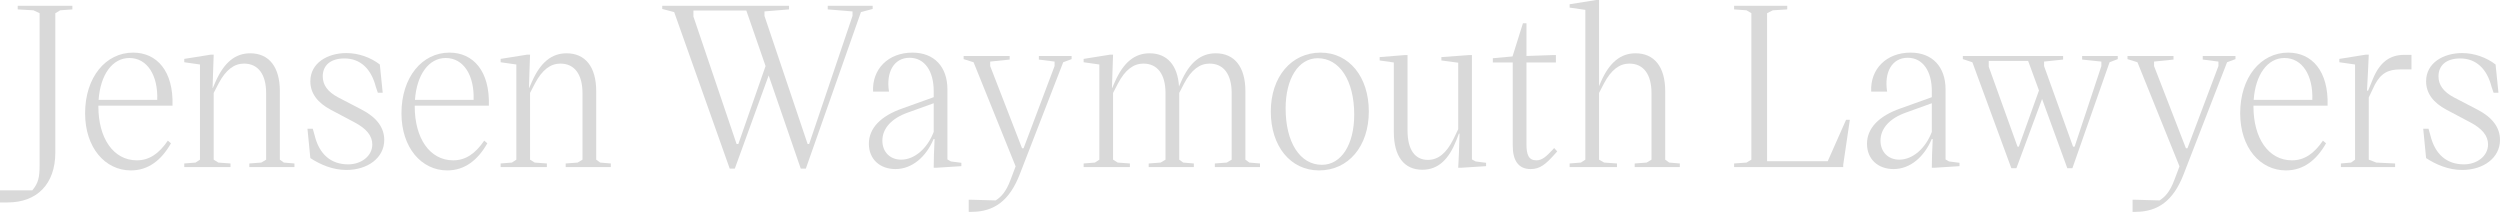 <svg width="1546" height="131" viewBox="0 0 1546 131" fill="none" xmlns="http://www.w3.org/2000/svg">
<path d="M0 125.184H4.789C22.715 125.184 34.209 113.967 34.209 94.303V8.17L37.22 6.37L44.746 5.816V3.6H10.947V5.816L20.663 6.37L24.494 8.17V102.058C24.494 109.813 23.673 113.275 19.978 117.706H0V125.184Z" fill="#D9D9D9"/>
<path d="M80.953 105.382C91.763 105.382 99.836 99.012 105.72 88.626L103.805 86.964C98.331 94.996 92.31 99.15 84.647 99.15C70.005 99.15 60.837 85.302 60.837 65.915V65.362H106.678C107.362 43.898 96.963 32.542 82.321 32.542C65.353 32.542 52.627 47.775 52.627 70.07C52.627 91.257 64.942 105.382 80.953 105.382ZM60.974 61.761C62.069 46.252 69.458 35.866 79.995 35.866C91.079 35.866 97.784 46.667 97.236 61.761H60.974Z" fill="#D9D9D9"/>
<path d="M154.178 103.304H182.093V101.089L175.525 100.535L173.062 98.735V56.361C173.062 41.405 166.357 32.958 154.725 32.958C145.557 32.958 138.579 38.497 133.242 50.683L131.6 54.422H131.463L131.737 45.698L132.147 33.789H130.368L113.948 36.42V38.497L123.663 39.882V98.735L120.926 100.535L113.948 101.089V103.304H142.547V101.089L135.021 100.535L132.147 98.735V57.468L135.158 51.652C139.673 43.067 144.873 39.328 150.894 39.328C159.652 39.328 164.578 45.975 164.578 57.607V98.735L161.567 100.535L154.178 101.089V103.304Z" fill="#D9D9D9"/>
<path d="M214.22 105.105C227.357 105.105 237.619 97.627 237.619 86.549C237.619 78.794 232.83 72.562 223.799 67.854L209.157 60.238C202.589 56.776 199.578 52.483 199.578 47.221C199.578 40.574 204.231 36.143 212.989 36.143C222.841 36.143 229.546 42.513 232.419 53.729L233.651 57.33H236.661L234.883 39.882C229.135 35.45 221.609 32.819 214.22 32.819C202.589 32.819 191.915 38.912 191.915 50.267C191.915 57.745 196.431 63.561 204.505 67.854L219.146 75.609C226.535 79.486 230.23 83.918 230.23 89.318C230.23 96.519 223.388 101.643 215.315 101.643C204.778 101.643 197.389 95.55 194.515 83.502L193.421 79.625H190.137L191.915 97.765C198.073 101.781 205.736 105.105 214.22 105.105Z" fill="#D9D9D9"/>
<path d="M276.588 105.382C287.398 105.382 295.472 99.012 301.356 88.626L299.44 86.964C293.967 94.996 287.946 99.15 280.283 99.15C265.641 99.15 256.473 85.302 256.473 65.915V65.362H302.314C302.998 43.898 292.598 32.542 277.957 32.542C260.989 32.542 248.263 47.775 248.263 70.07C248.263 91.257 260.578 105.382 276.588 105.382ZM256.61 61.761C257.705 46.252 265.094 35.866 275.63 35.866C286.714 35.866 293.419 46.667 292.872 61.761H256.61Z" fill="#D9D9D9"/>
<path d="M349.814 103.304H377.729V101.089L371.16 100.535L368.697 98.735V56.361C368.697 41.405 361.992 32.958 350.361 32.958C341.193 32.958 334.214 38.497 328.878 50.683L327.235 54.422H327.099L327.372 45.698L327.783 33.789H326.004L309.583 36.42V38.497L319.299 39.882V98.735L316.562 100.535L309.583 101.089V103.304H338.183V101.089L330.656 100.535L327.783 98.735V57.468L330.793 51.652C335.309 43.067 340.509 39.328 346.53 39.328C355.287 39.328 360.213 45.975 360.213 57.607V98.735L357.203 100.535L349.814 101.089V103.304Z" fill="#D9D9D9"/>
<path d="M495.184 104.274H498.331L532.404 7.478L539.656 5.539V3.6H511.878V5.816L527.204 7.062V9.832L500.384 89.041H499.426L472.742 9.832V7.062L487.931 5.816V3.6H409.523V5.539L416.913 7.478L451.259 104.274H454.406L475.342 46.667L495.184 104.274ZM428.817 10.247V6.508H461.522L473.427 40.851L456.596 89.041H455.501L428.817 10.247Z" fill="#D9D9D9"/>
<path d="M585.884 55.253C585.884 41.405 577.811 32.542 564.264 32.542C549.211 32.542 539.222 42.79 539.906 56.637H549.759C547.843 44.867 552.632 35.727 562.485 35.727C571.927 35.727 577.4 44.174 577.4 56.222V60.099L558.106 67.023C544.559 71.731 537.307 79.348 537.307 88.903C537.307 98.458 544.148 104.551 553.727 104.551C564.127 104.551 572.748 96.934 577.4 85.856V85.995H577.947L577.537 95.688L577.4 103.72H579.316L594.505 102.751V100.673L588.073 99.843L585.884 98.596V55.253ZM545.654 86.964C545.654 79.486 551.264 73.116 561.664 69.516L577.4 63.838V81.563C573.569 91.672 565.632 98.735 557.285 98.735C550.443 98.735 545.654 94.026 545.654 86.964Z" fill="#D9D9D9"/>
<path d="M599.054 131H600.833C614.79 131 624.232 124.076 630.526 108.013L657.484 38.497L662.683 36.558V34.62H642.431V36.835L652.147 38.081V40.851L632.99 91.672H632.032L612.327 40.851V38.081L624.369 36.835V34.62H595.906V36.558L602.064 38.497L628.063 102.889L624.916 111.198C622.042 118.952 618.895 121.86 615.748 123.938L600.833 123.522H599.054V131Z" fill="#D9D9D9"/>
<path d="M710.35 103.304H738.265V101.089L731.697 100.535L729.234 98.735V57.468L732.244 51.652C736.76 43.067 741.96 39.328 747.981 39.328C756.738 39.328 761.664 45.975 761.664 57.607V98.735L758.654 100.535L751.265 101.089V103.304H779.18V101.089L772.611 100.535L770.148 98.735V56.361C770.148 41.405 763.443 32.958 751.812 32.958C742.644 32.958 735.665 38.497 730.328 50.683L729.097 53.452C728.276 40.297 721.708 32.958 710.897 32.958C701.729 32.958 694.75 38.497 689.414 50.683L687.772 54.422H687.635L687.909 45.698L688.319 33.789H686.54L670.12 36.42V38.497L679.835 39.882V98.735L677.098 100.535L670.12 101.089V103.304H698.719V101.089L691.193 100.535L688.319 98.735V57.468L691.33 51.652C695.845 43.067 701.045 39.328 707.066 39.328C715.824 39.328 720.75 45.975 720.75 57.607V98.735L717.739 100.535L710.35 101.089V103.304Z" fill="#D9D9D9"/>
<path d="M815.691 105.382C833.89 105.382 846.479 90.426 846.479 68.962C846.479 47.498 834.301 32.542 816.649 32.542C798.586 32.542 785.86 47.498 785.86 68.962C785.86 90.426 798.039 105.382 815.691 105.382ZM795.028 67.023C795.028 48.606 802.965 36.004 814.87 36.004C828.417 36.004 837.448 49.852 837.448 70.901C837.448 89.318 829.511 101.92 817.47 101.92C803.923 101.92 795.028 88.072 795.028 67.023Z" fill="#D9D9D9"/>
<path d="M853.178 37.389L861.936 38.635V81.563C861.936 96.657 868.23 104.966 879.588 104.966C889.577 104.966 896.008 98.319 900.524 86.964L902.166 82.671H902.577L902.166 95.55L901.756 103.72H903.808L918.997 102.751V100.673L912.566 99.843L910.24 98.596V34.066H908.324L891.356 35.312V37.389L901.756 38.774V79.902L898.745 86.133C894.366 94.857 889.303 98.873 883.009 98.873C874.935 98.873 870.42 92.503 870.42 80.733V34.066H868.641L853.178 35.312V37.389Z" fill="#D9D9D9"/>
<path d="M946.568 104.551C952.315 104.551 955.873 101.643 961.757 94.996L962.988 93.611L961.073 91.534L959.704 93.057C956.283 96.657 953.684 99.15 950.126 99.15C945.2 99.15 943.968 95.55 943.968 89.041V38.635H962.167V34.066H959.978L943.968 34.62V14.402H941.779L935.347 34.896L923.169 36.004V38.635H935.484V90.149C935.484 99.15 938.905 104.551 946.568 104.551Z" fill="#D9D9D9"/>
<path d="M970.656 103.304H999.939V101.089L992.002 100.535L988.855 98.735V57.468L991.866 51.652C996.381 43.067 1001.58 39.328 1007.6 39.328C1016.36 39.328 1021.29 45.975 1021.29 57.607V98.735L1018.28 100.535L1010.89 101.089V103.304H1038.8V101.089L1032.23 100.535L1029.77 98.735V56.361C1029.77 41.405 1023.06 32.958 1011.43 32.958C1002.27 32.958 995.286 38.497 989.95 50.683L988.855 53.314V0H987.076L970.656 2.631V4.708L980.371 6.093V98.735L977.634 100.535L970.656 101.089V103.304Z" fill="#D9D9D9"/>
<path d="M1072.37 103.304H1139.84V101.92L1143.94 74.086H1141.61L1130.26 99.704H1092.76V8.17L1096.32 6.37L1105.22 5.816V3.6H1072.37V5.816L1080.04 6.37L1083.05 8.17V98.735L1080.04 100.535L1072.37 101.089V103.304Z" fill="#D9D9D9"/>
<path d="M1203.13 55.253C1203.13 41.405 1195.05 32.542 1181.51 32.542C1166.45 32.542 1156.46 42.79 1157.15 56.637H1167C1165.08 44.867 1169.87 35.727 1179.73 35.727C1189.17 35.727 1194.64 44.174 1194.64 56.222V60.099L1175.35 67.023C1161.8 71.731 1154.55 79.348 1154.55 88.903C1154.55 98.458 1161.39 104.551 1170.97 104.551C1181.37 104.551 1189.99 96.934 1194.64 85.856V85.995H1195.19L1194.78 95.688L1194.64 103.72H1196.56L1211.75 102.751V100.673L1205.31 99.843L1203.13 98.596V55.253ZM1162.9 86.964C1162.9 79.486 1168.51 73.116 1178.91 69.516L1194.64 63.838V81.563C1190.81 91.672 1182.87 98.735 1174.53 98.735C1167.68 98.735 1162.9 94.026 1162.9 86.964Z" fill="#D9D9D9"/>
<path d="M1278.42 103.997H1281.57L1304.56 38.497L1309.62 36.558V34.62H1287.59V36.835L1299.49 38.081V40.851L1282.94 90.703H1281.98L1264.05 40.851V38.081L1275.82 36.835V34.62H1213.83V36.558L1219.72 38.497L1243.8 103.997H1246.95L1262.82 61.207L1278.42 103.997ZM1229.84 41.266V37.666H1254.2L1260.9 55.945L1248.45 90.703H1247.63L1229.84 41.266Z" fill="#D9D9D9"/>
<path d="M1318.79 131H1320.57C1334.53 131 1343.97 124.076 1350.26 108.013L1377.22 38.497L1382.42 36.558V34.62H1362.17V36.835L1371.88 38.081V40.851L1352.73 91.672H1351.77L1332.06 40.851V38.081L1344.1 36.835V34.62H1315.64V36.558L1321.8 38.497L1347.8 102.889L1344.65 111.198C1341.78 118.952 1338.63 121.86 1335.48 123.938L1320.57 123.522H1318.79V131Z" fill="#D9D9D9"/>
<path d="M1413.65 105.382C1424.46 105.382 1432.54 99.012 1438.42 88.626L1436.51 86.964C1431.03 94.996 1425.01 99.15 1417.35 99.15C1402.71 99.15 1393.54 85.302 1393.54 65.915V65.362H1439.38C1440.06 43.898 1429.66 32.542 1415.02 32.542C1398.05 32.542 1385.33 47.775 1385.33 70.07C1385.33 91.257 1397.64 105.382 1413.65 105.382ZM1393.68 61.761C1394.77 46.252 1402.16 35.866 1412.7 35.866C1423.78 35.866 1430.49 46.667 1429.94 61.761H1393.68Z" fill="#D9D9D9"/>
<path d="M1447.61 103.304H1481.13V101.089L1469.5 100.535L1464.85 98.735V60.238L1468.54 52.483C1472.37 45.144 1477.03 42.928 1484.28 42.928H1491.26V33.927H1486.74C1478.12 33.927 1471.69 38.22 1467.31 49.021L1464.44 56.084H1463.75L1464.3 45.698L1464.85 33.789H1463.07L1446.65 36.42V38.497L1456.36 39.882V98.735L1453.9 100.535L1447.61 101.089V103.304Z" fill="#D9D9D9"/>
<path d="M1522.6 105.105C1535.74 105.105 1546 97.627 1546 86.549C1546 78.794 1541.21 72.562 1532.18 67.854L1517.54 60.238C1510.97 56.776 1507.96 52.483 1507.96 47.221C1507.96 40.574 1512.61 36.143 1521.37 36.143C1531.22 36.143 1537.93 42.513 1540.8 53.729L1542.03 57.33H1545.04L1543.26 39.882C1537.52 35.45 1529.99 32.819 1522.6 32.819C1510.97 32.819 1500.3 38.912 1500.3 50.267C1500.3 57.745 1504.81 63.561 1512.89 67.854L1527.53 75.609C1534.92 79.486 1538.61 83.918 1538.61 89.318C1538.61 96.519 1531.77 101.643 1523.7 101.643C1513.16 101.643 1505.77 95.55 1502.9 83.502L1501.8 79.625H1498.52L1500.3 97.765C1506.45 101.781 1514.12 105.105 1522.6 105.105Z" fill="#D9D9D9"/>
</svg>
